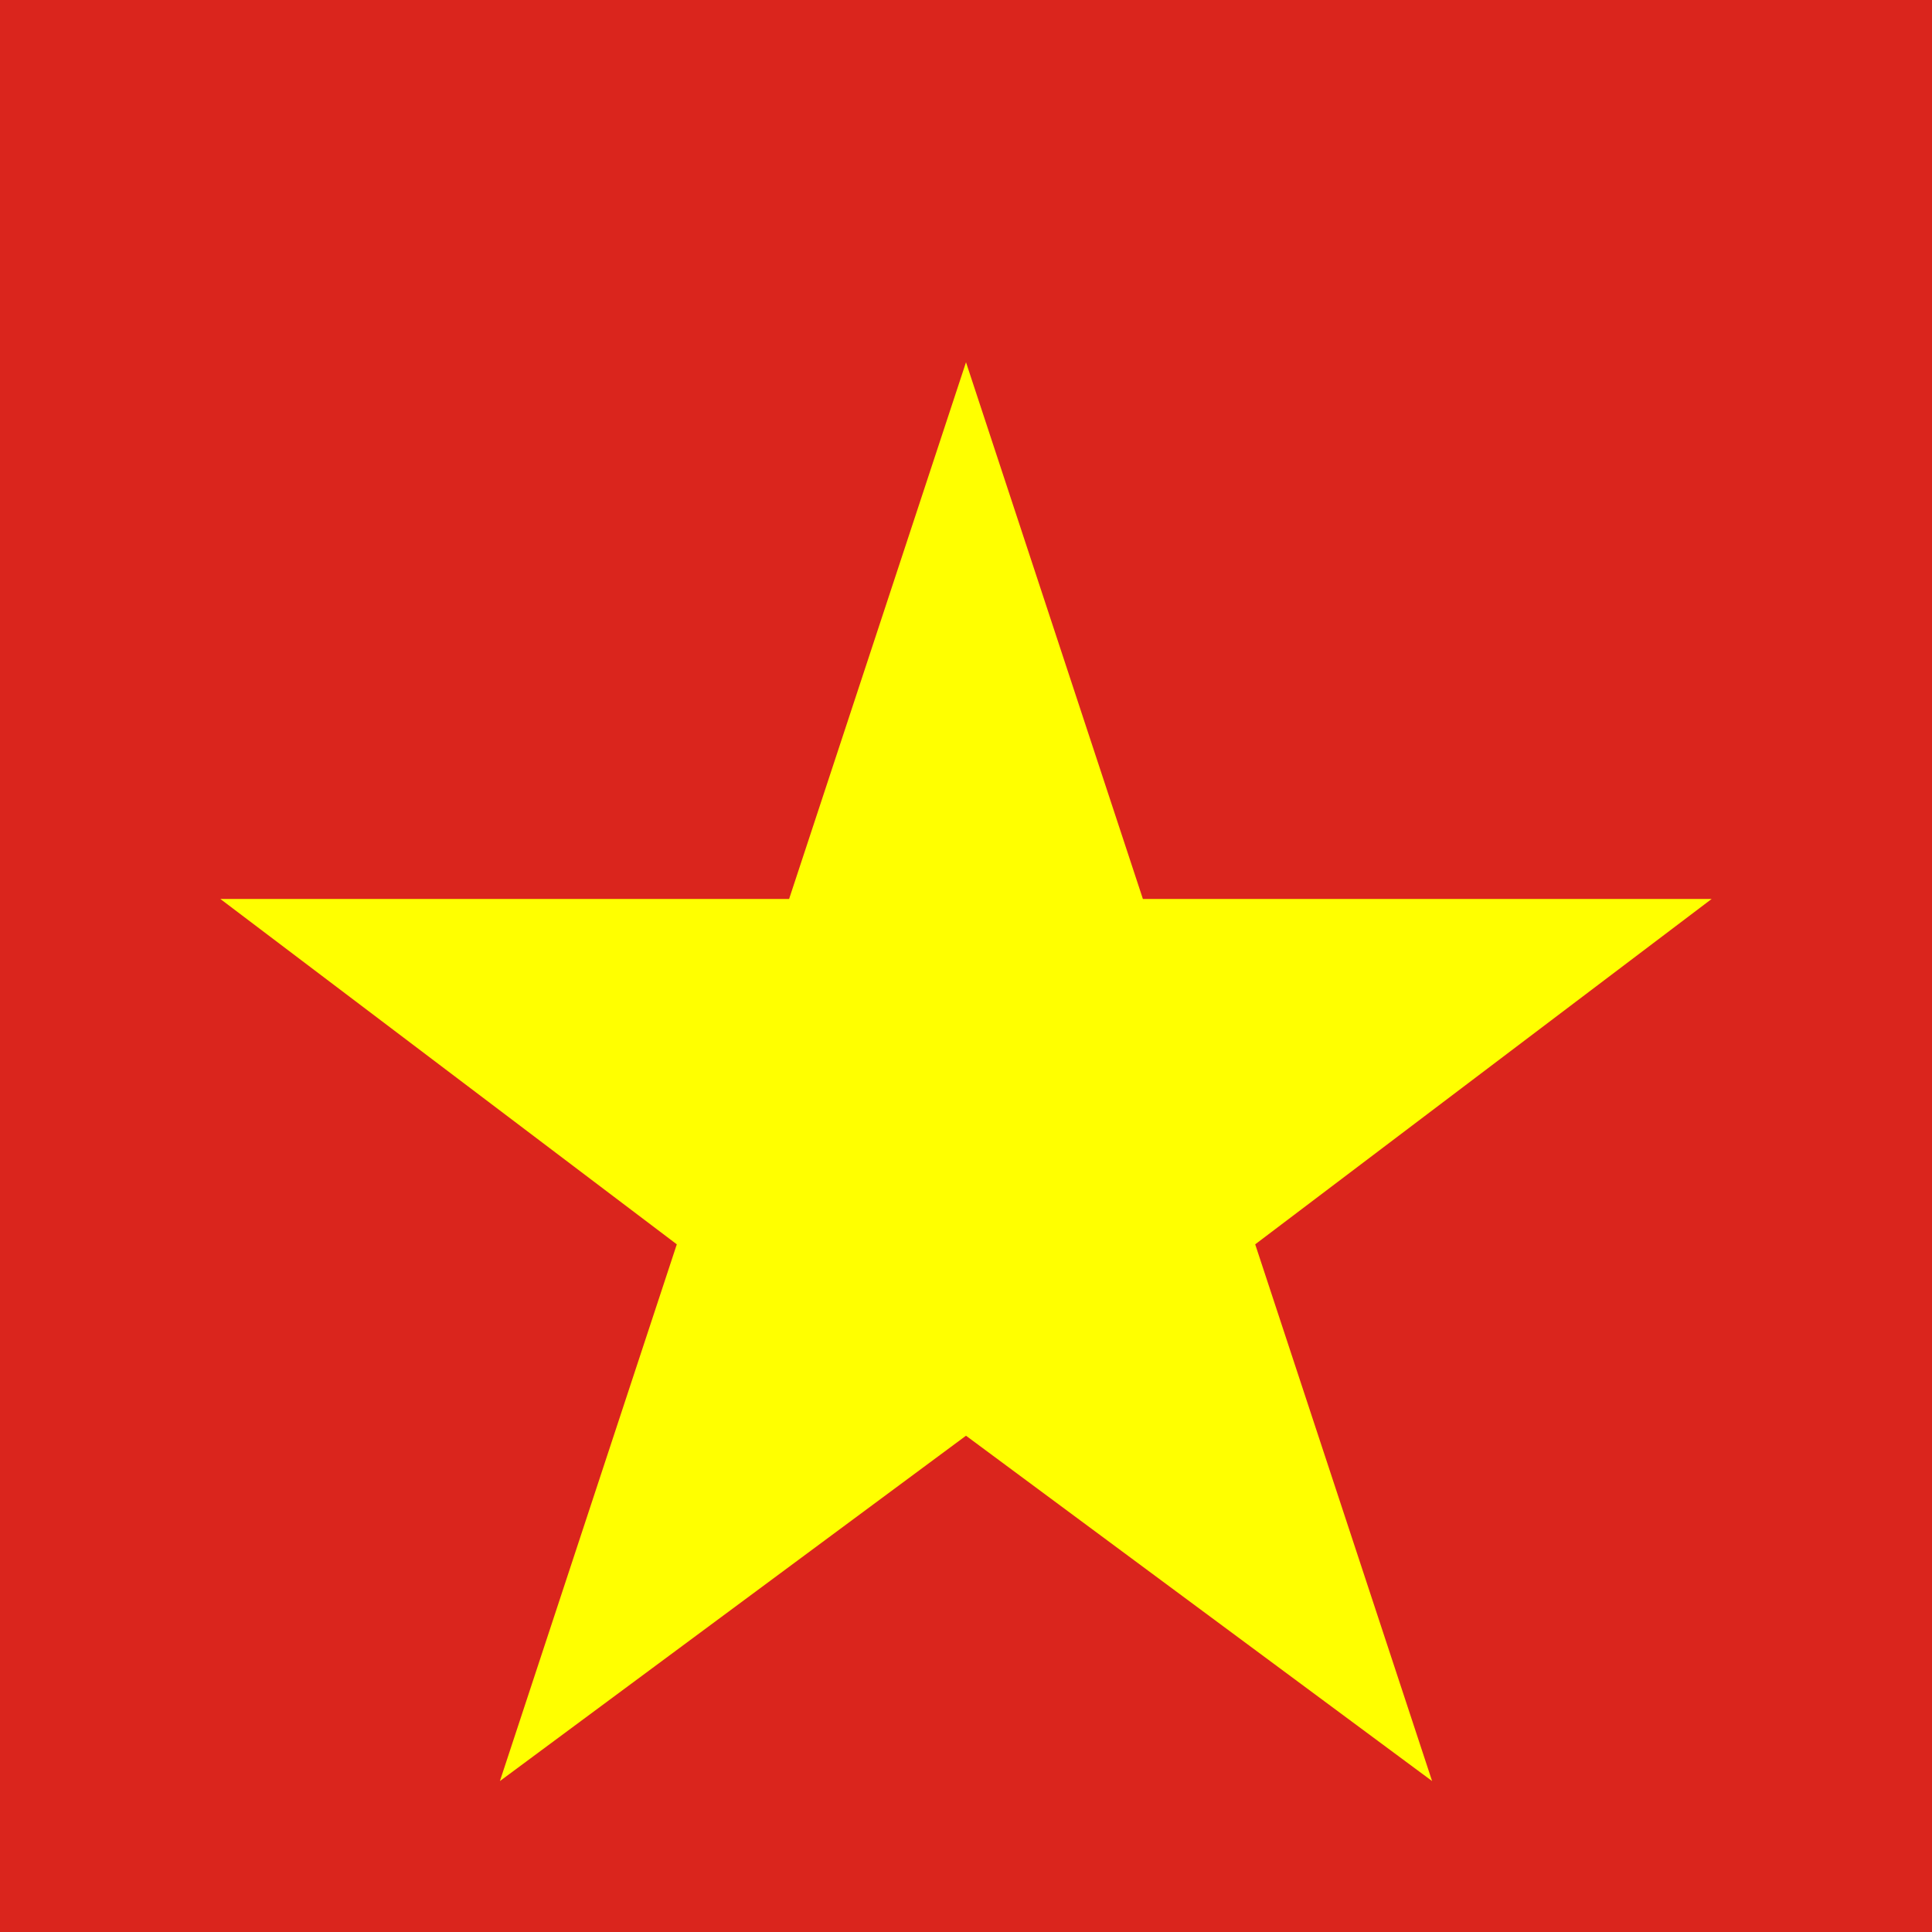 <svg xmlns="http://www.w3.org/2000/svg" viewBox="0 0 128 128"><path fill="#DA251D" d="M0 0h128v128H0z"/><path fill="#FF0" d="m64 24 11.72 35.56h37.68L83.16 82.44 94.88 118 64 95.12 33.12 118l11.72-35.56L14.6 59.56h37.68z"/></svg>